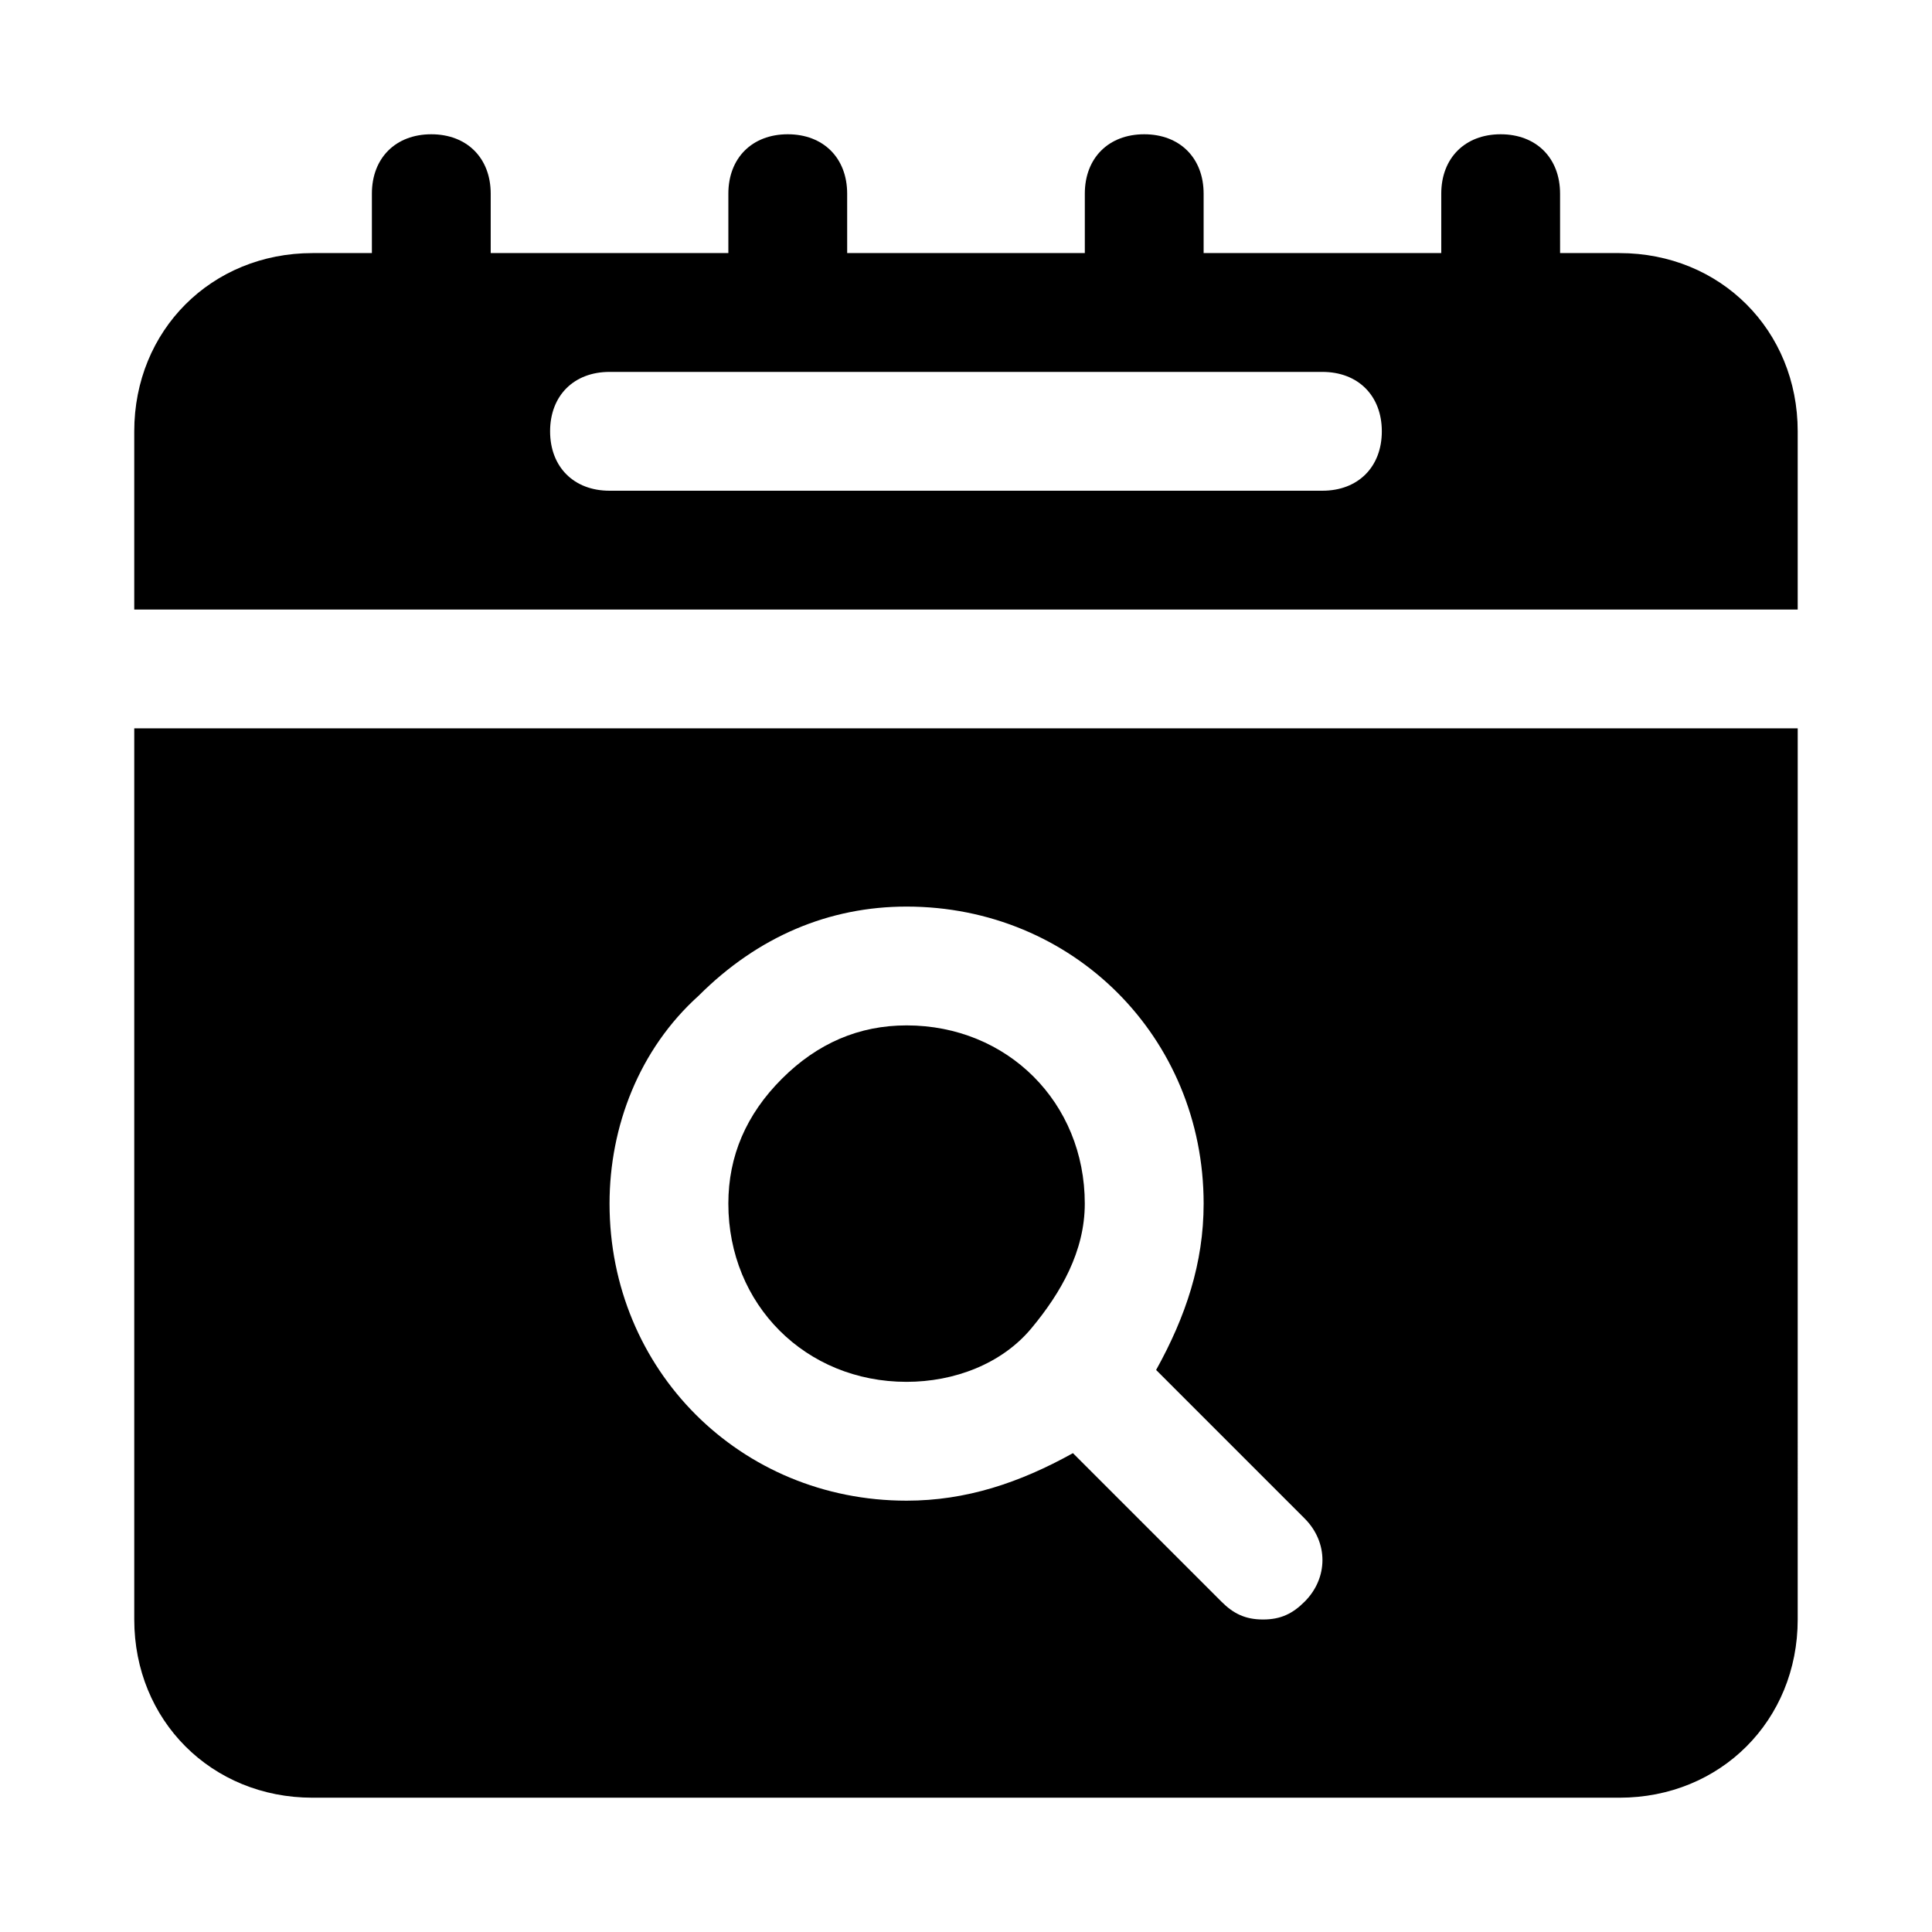 <?xml version="1.0" encoding="UTF-8"?>
<!-- Uploaded to: ICON Repo, www.iconrepo.com, Generator: ICON Repo Mixer Tools -->
<svg fill="#000000" width="800px" height="800px" version="1.1" viewBox="144 144 512 512" xmlns="http://www.w3.org/2000/svg">
 <g>
  <path d="m573.18 211.07h-15.742l-0.004-15.746c0-9.445-6.297-15.742-15.742-15.742-9.445 0-15.742 6.297-15.742 15.742v15.742h-62.977v-15.742c0-9.445-6.297-15.742-15.742-15.742s-15.742 6.297-15.742 15.742v15.742h-62.977l-0.004-15.742c0-9.445-6.297-15.742-15.742-15.742-9.445 0-15.742 6.297-15.742 15.742v15.742l-62.98 0.004v-15.746c0-9.445-6.297-15.742-15.742-15.742-9.449 0-15.746 6.297-15.746 15.742v15.742l-15.746 0.004c-26.762 0-47.23 20.469-47.23 47.23v47.23h440.83v-47.23c0-26.762-20.465-47.23-47.23-47.23zm-78.723 62.977h-188.93c-9.449 0-15.746-6.297-15.746-15.746 0-9.445 6.297-15.742 15.742-15.742h188.93c9.445 0 15.742 6.297 15.742 15.742 0.004 9.449-6.293 15.746-15.742 15.746z"/>
  <path d="m384.25 415.74c-12.594 0-23.617 4.723-33.062 14.168-9.445 9.449-14.168 20.469-14.168 33.066 0 26.766 20.469 47.23 47.23 47.23 12.594 0 25.191-4.723 33.062-14.168 7.871-9.445 14.168-20.469 14.168-33.062 0.004-26.766-20.465-47.234-47.23-47.234z"/>
  <path d="m179.58 337.02v236.16c0 26.766 20.469 47.23 47.23 47.23h346.37c26.766 0 47.23-20.469 47.23-47.23l0.004-236.16zm310.16 231.44c-3.148 3.148-6.297 4.723-11.02 4.723s-7.871-1.574-11.02-4.723l-39.359-39.359c-14.172 7.871-28.34 12.594-44.086 12.594-44.082 0-78.719-34.637-78.719-78.719 0-20.469 7.871-40.934 23.617-55.105 15.742-15.742 34.637-23.617 55.105-23.617 44.082 0 78.719 34.637 78.719 78.719 0 15.742-4.723 29.914-12.594 44.082l39.359 39.359c6.297 6.301 6.297 15.75-0.004 22.047z"/>
 </g>
</svg>